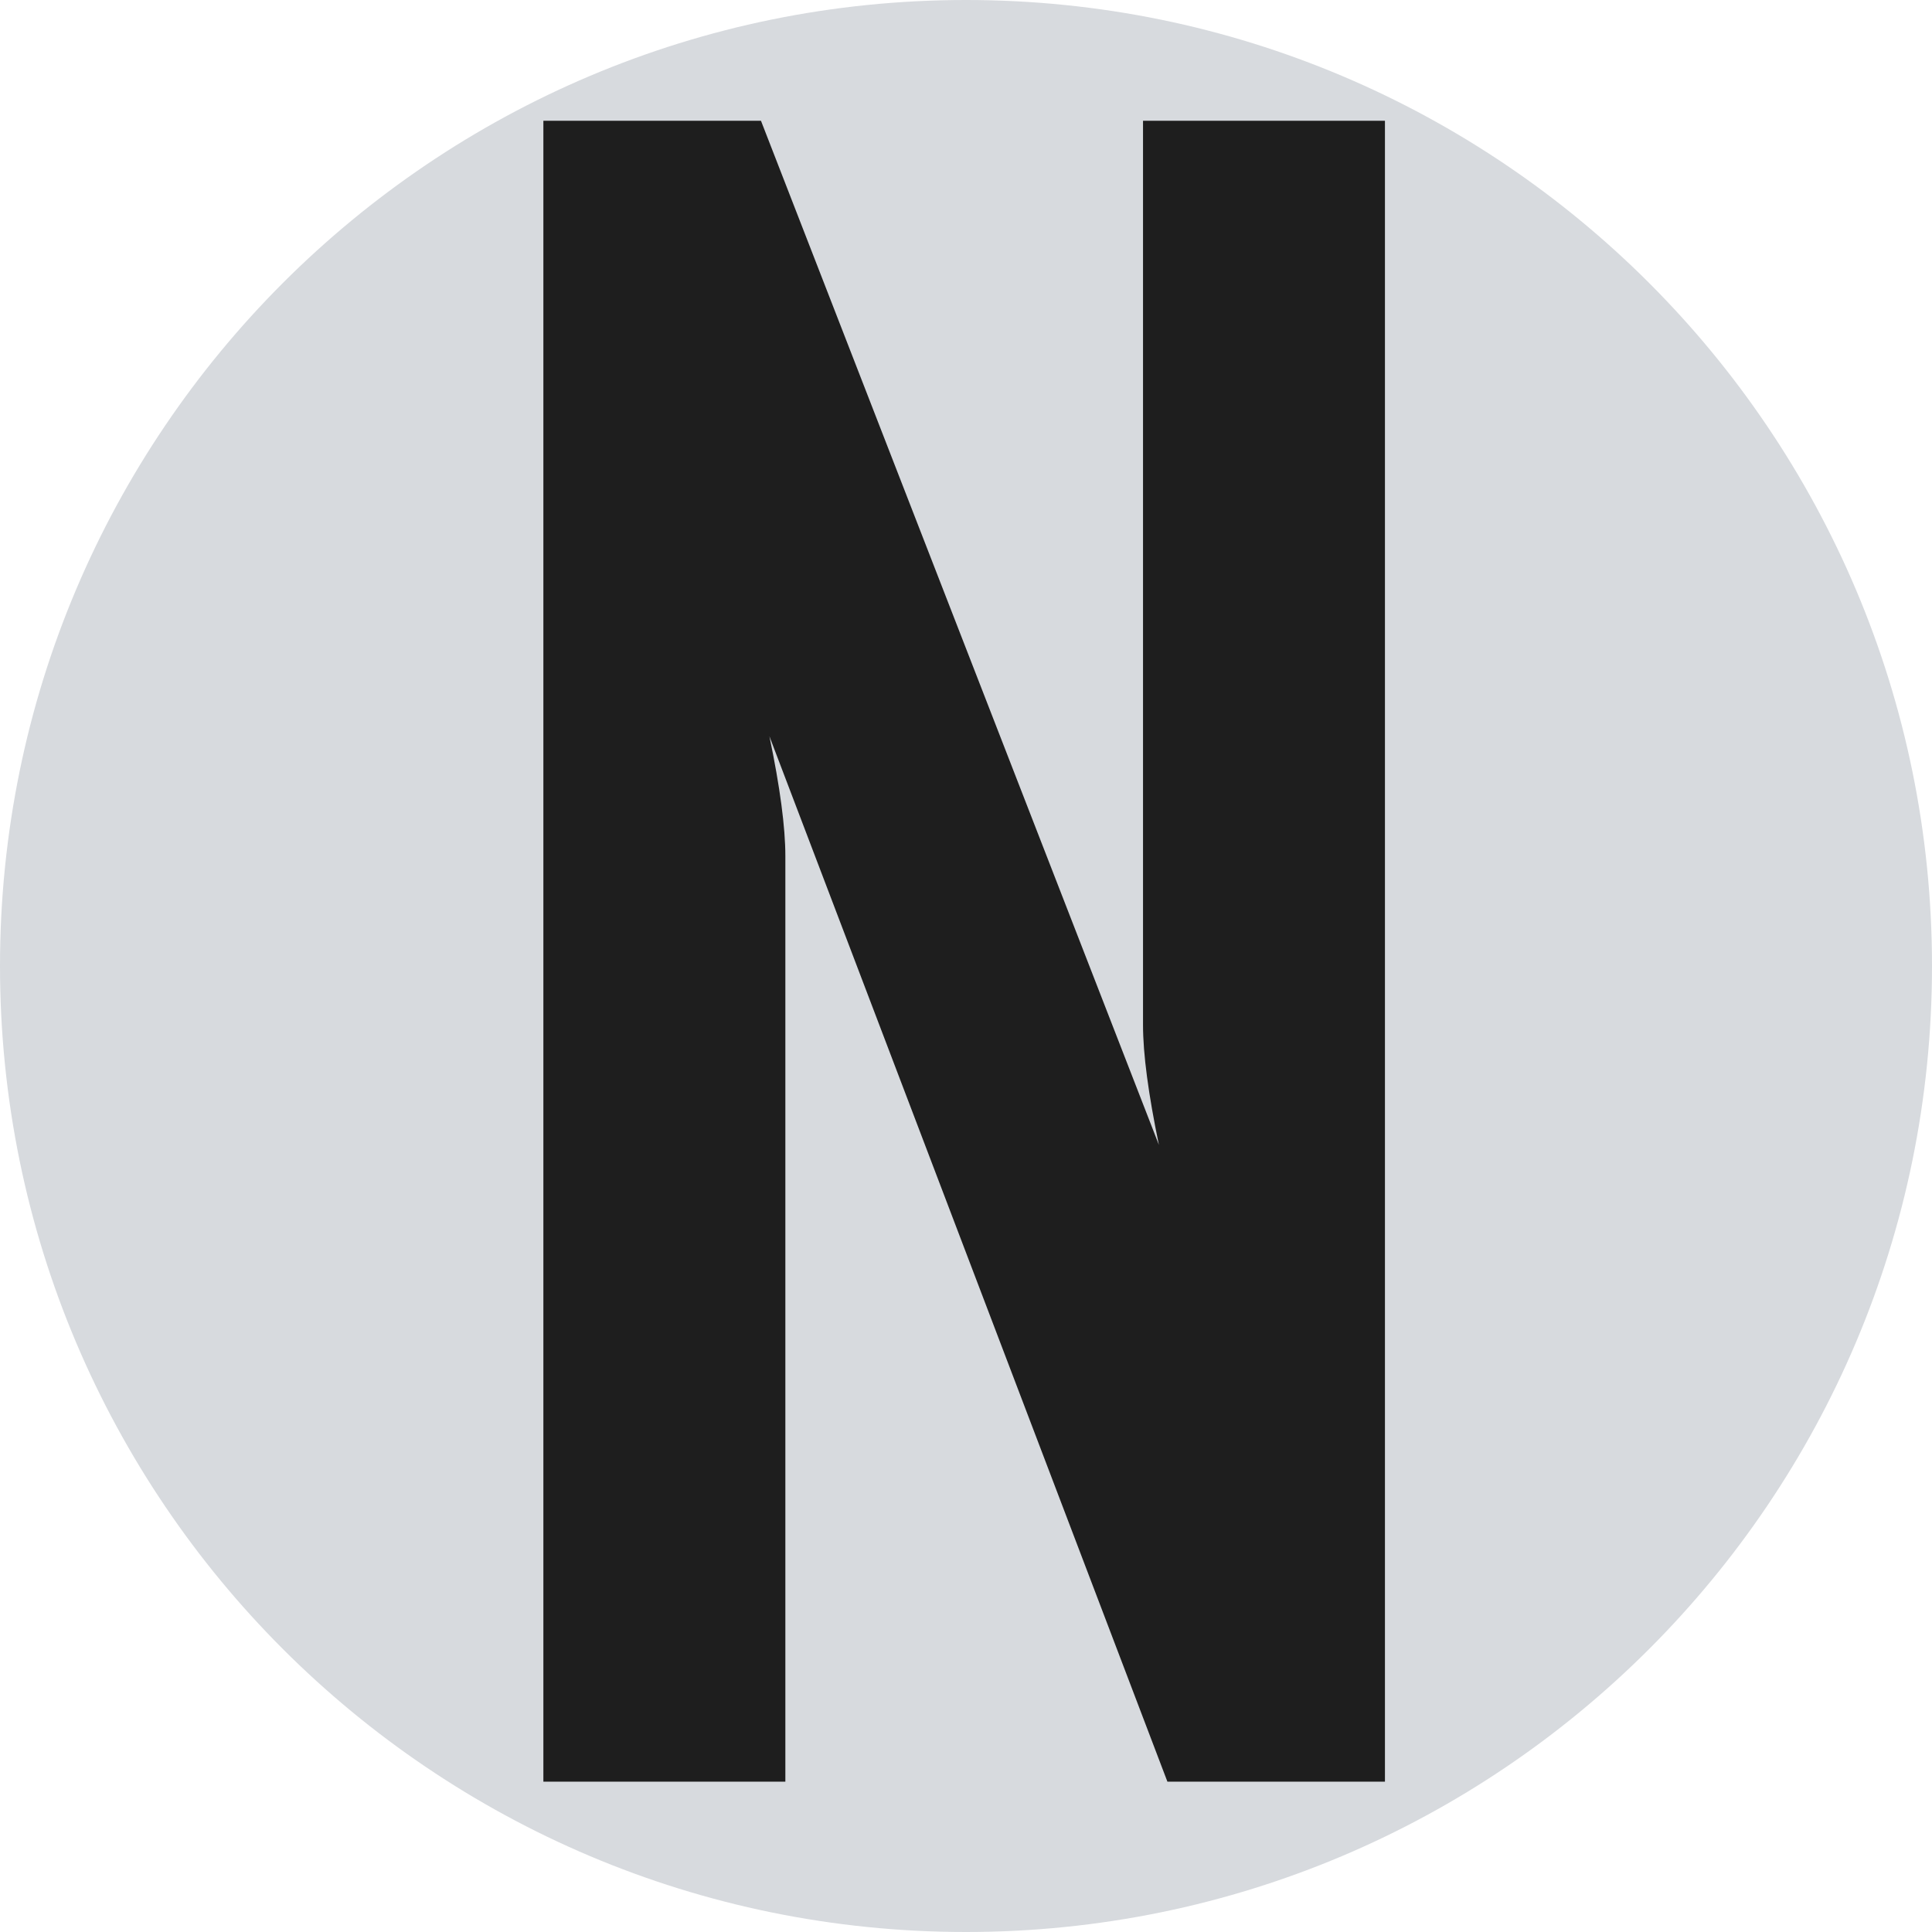 <?xml version="1.0" encoding="UTF-8"?> <svg xmlns="http://www.w3.org/2000/svg" width="32" height="32" viewBox="0 0 32 32" fill="none"><path d="M32 16C32 24.837 24.837 32 16 32C7.163 32 0 24.837 0 16C0 7.163 7.163 0 16 0C24.837 0 32 7.163 32 16Z" fill="#D7DADE"></path><path d="M22.939 29.51H19.336L12.744 12.195C12.92 13.039 13.008 13.701 13.008 14.182V29.51H9V2H12.604L19.195 18.963C19.02 18.119 18.932 17.457 18.932 16.977V2H22.939V29.51Z" fill="#1E1E1E"></path></svg> 
